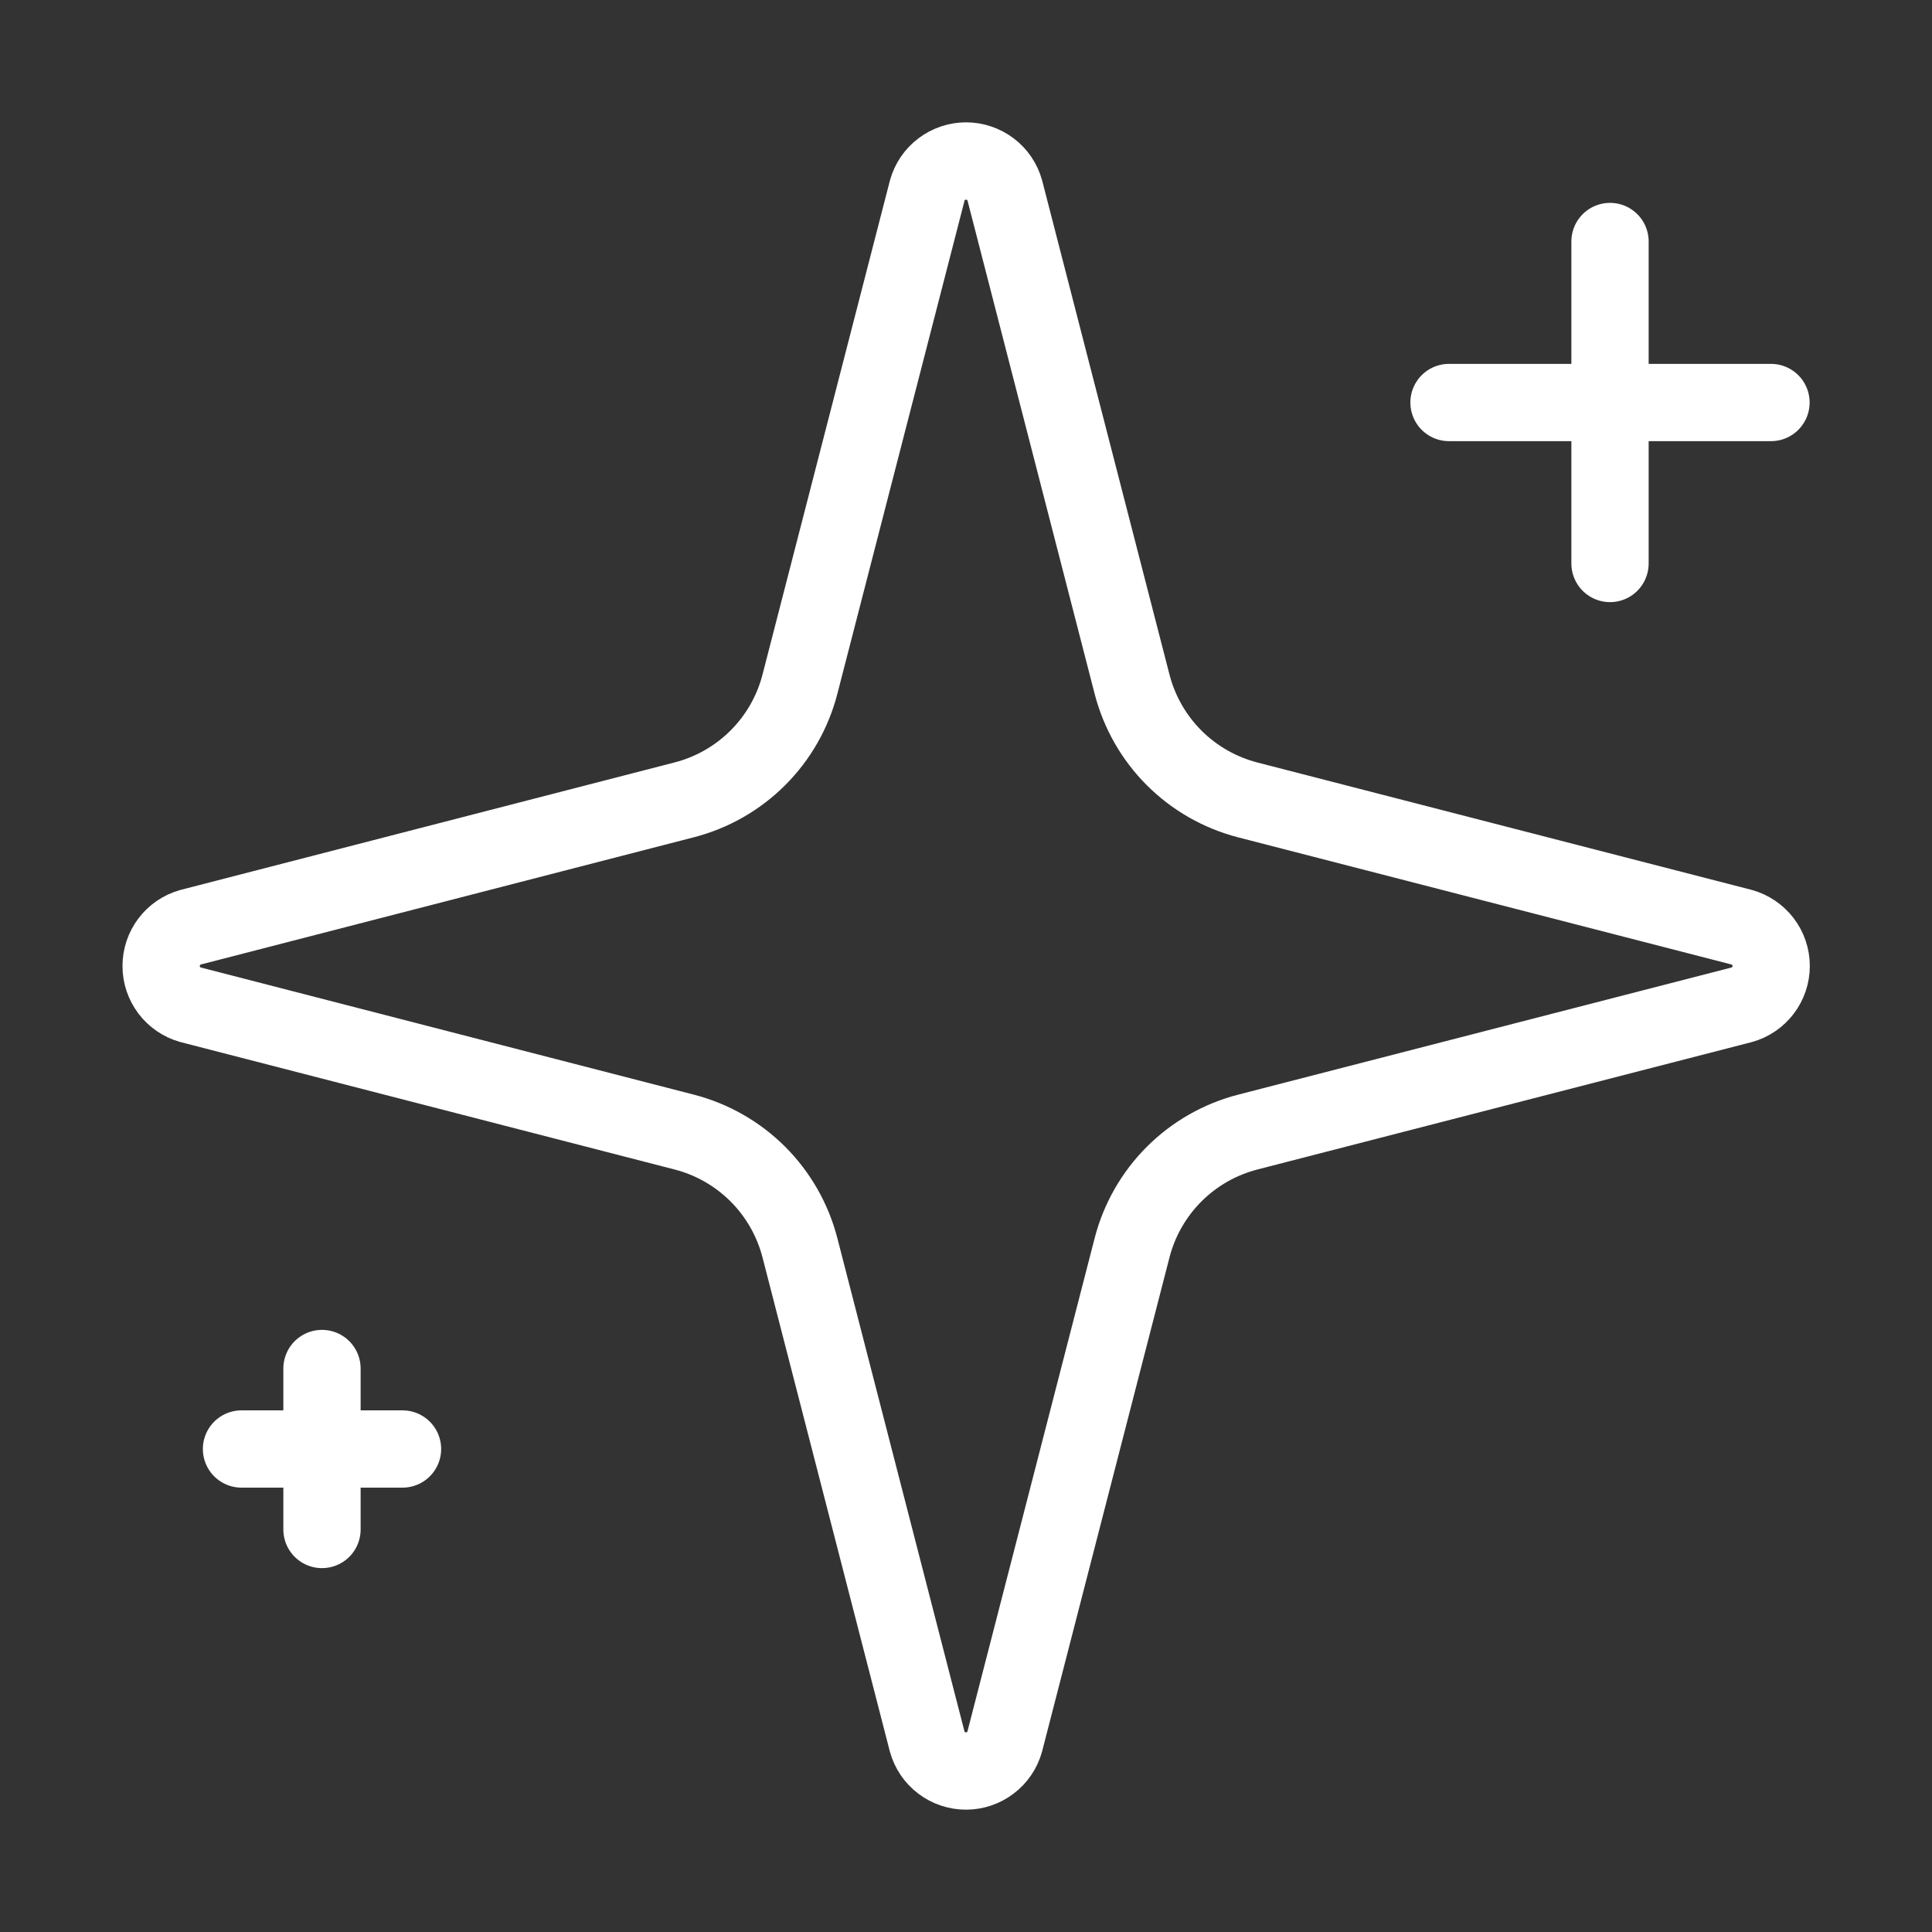 <svg xmlns="http://www.w3.org/2000/svg" fill="none" viewBox="0 0 50 50" height="50" width="50">
<rect x="0" y="0" width="50" height="50" fill="#333333" stroke="none"/>
<path stroke-linejoin="round" stroke-linecap="round" stroke-width="2" stroke="white" d="M41.667 6.25V14.583M45.833 10.417H37.5M8.333 35.417V39.583M10.417 37.5H6.25M20.702 32.292C20.516 31.571 20.14 30.913 19.614 30.386C19.087 29.86 18.429 29.484 17.708 29.298L4.927 26.002C4.709 25.94 4.517 25.809 4.38 25.628C4.244 25.447 4.17 25.227 4.17 25C4.17 24.773 4.244 24.553 4.38 24.372C4.517 24.191 4.709 24.06 4.927 23.998L17.708 20.7C18.429 20.514 19.087 20.139 19.613 19.613C20.14 19.087 20.516 18.429 20.702 17.708L23.998 4.927C24.059 4.708 24.19 4.515 24.372 4.378C24.553 4.241 24.774 4.166 25.001 4.166C25.228 4.166 25.449 4.241 25.631 4.378C25.812 4.515 25.943 4.708 26.004 4.927L29.298 17.708C29.484 18.429 29.86 19.087 30.386 19.614C30.913 20.14 31.571 20.516 32.292 20.702L45.073 23.996C45.293 24.057 45.486 24.188 45.625 24.369C45.763 24.55 45.838 24.772 45.838 25C45.838 25.228 45.763 25.45 45.625 25.631C45.486 25.813 45.293 25.944 45.073 26.004L32.292 29.298C31.571 29.484 30.913 29.86 30.386 30.386C29.86 30.913 29.484 31.571 29.298 32.292L26.002 45.073C25.941 45.292 25.81 45.485 25.628 45.622C25.447 45.76 25.226 45.834 24.999 45.834C24.772 45.834 24.55 45.76 24.369 45.622C24.188 45.485 24.057 45.292 23.996 45.073L20.702 32.292Z"></path>
</svg>
